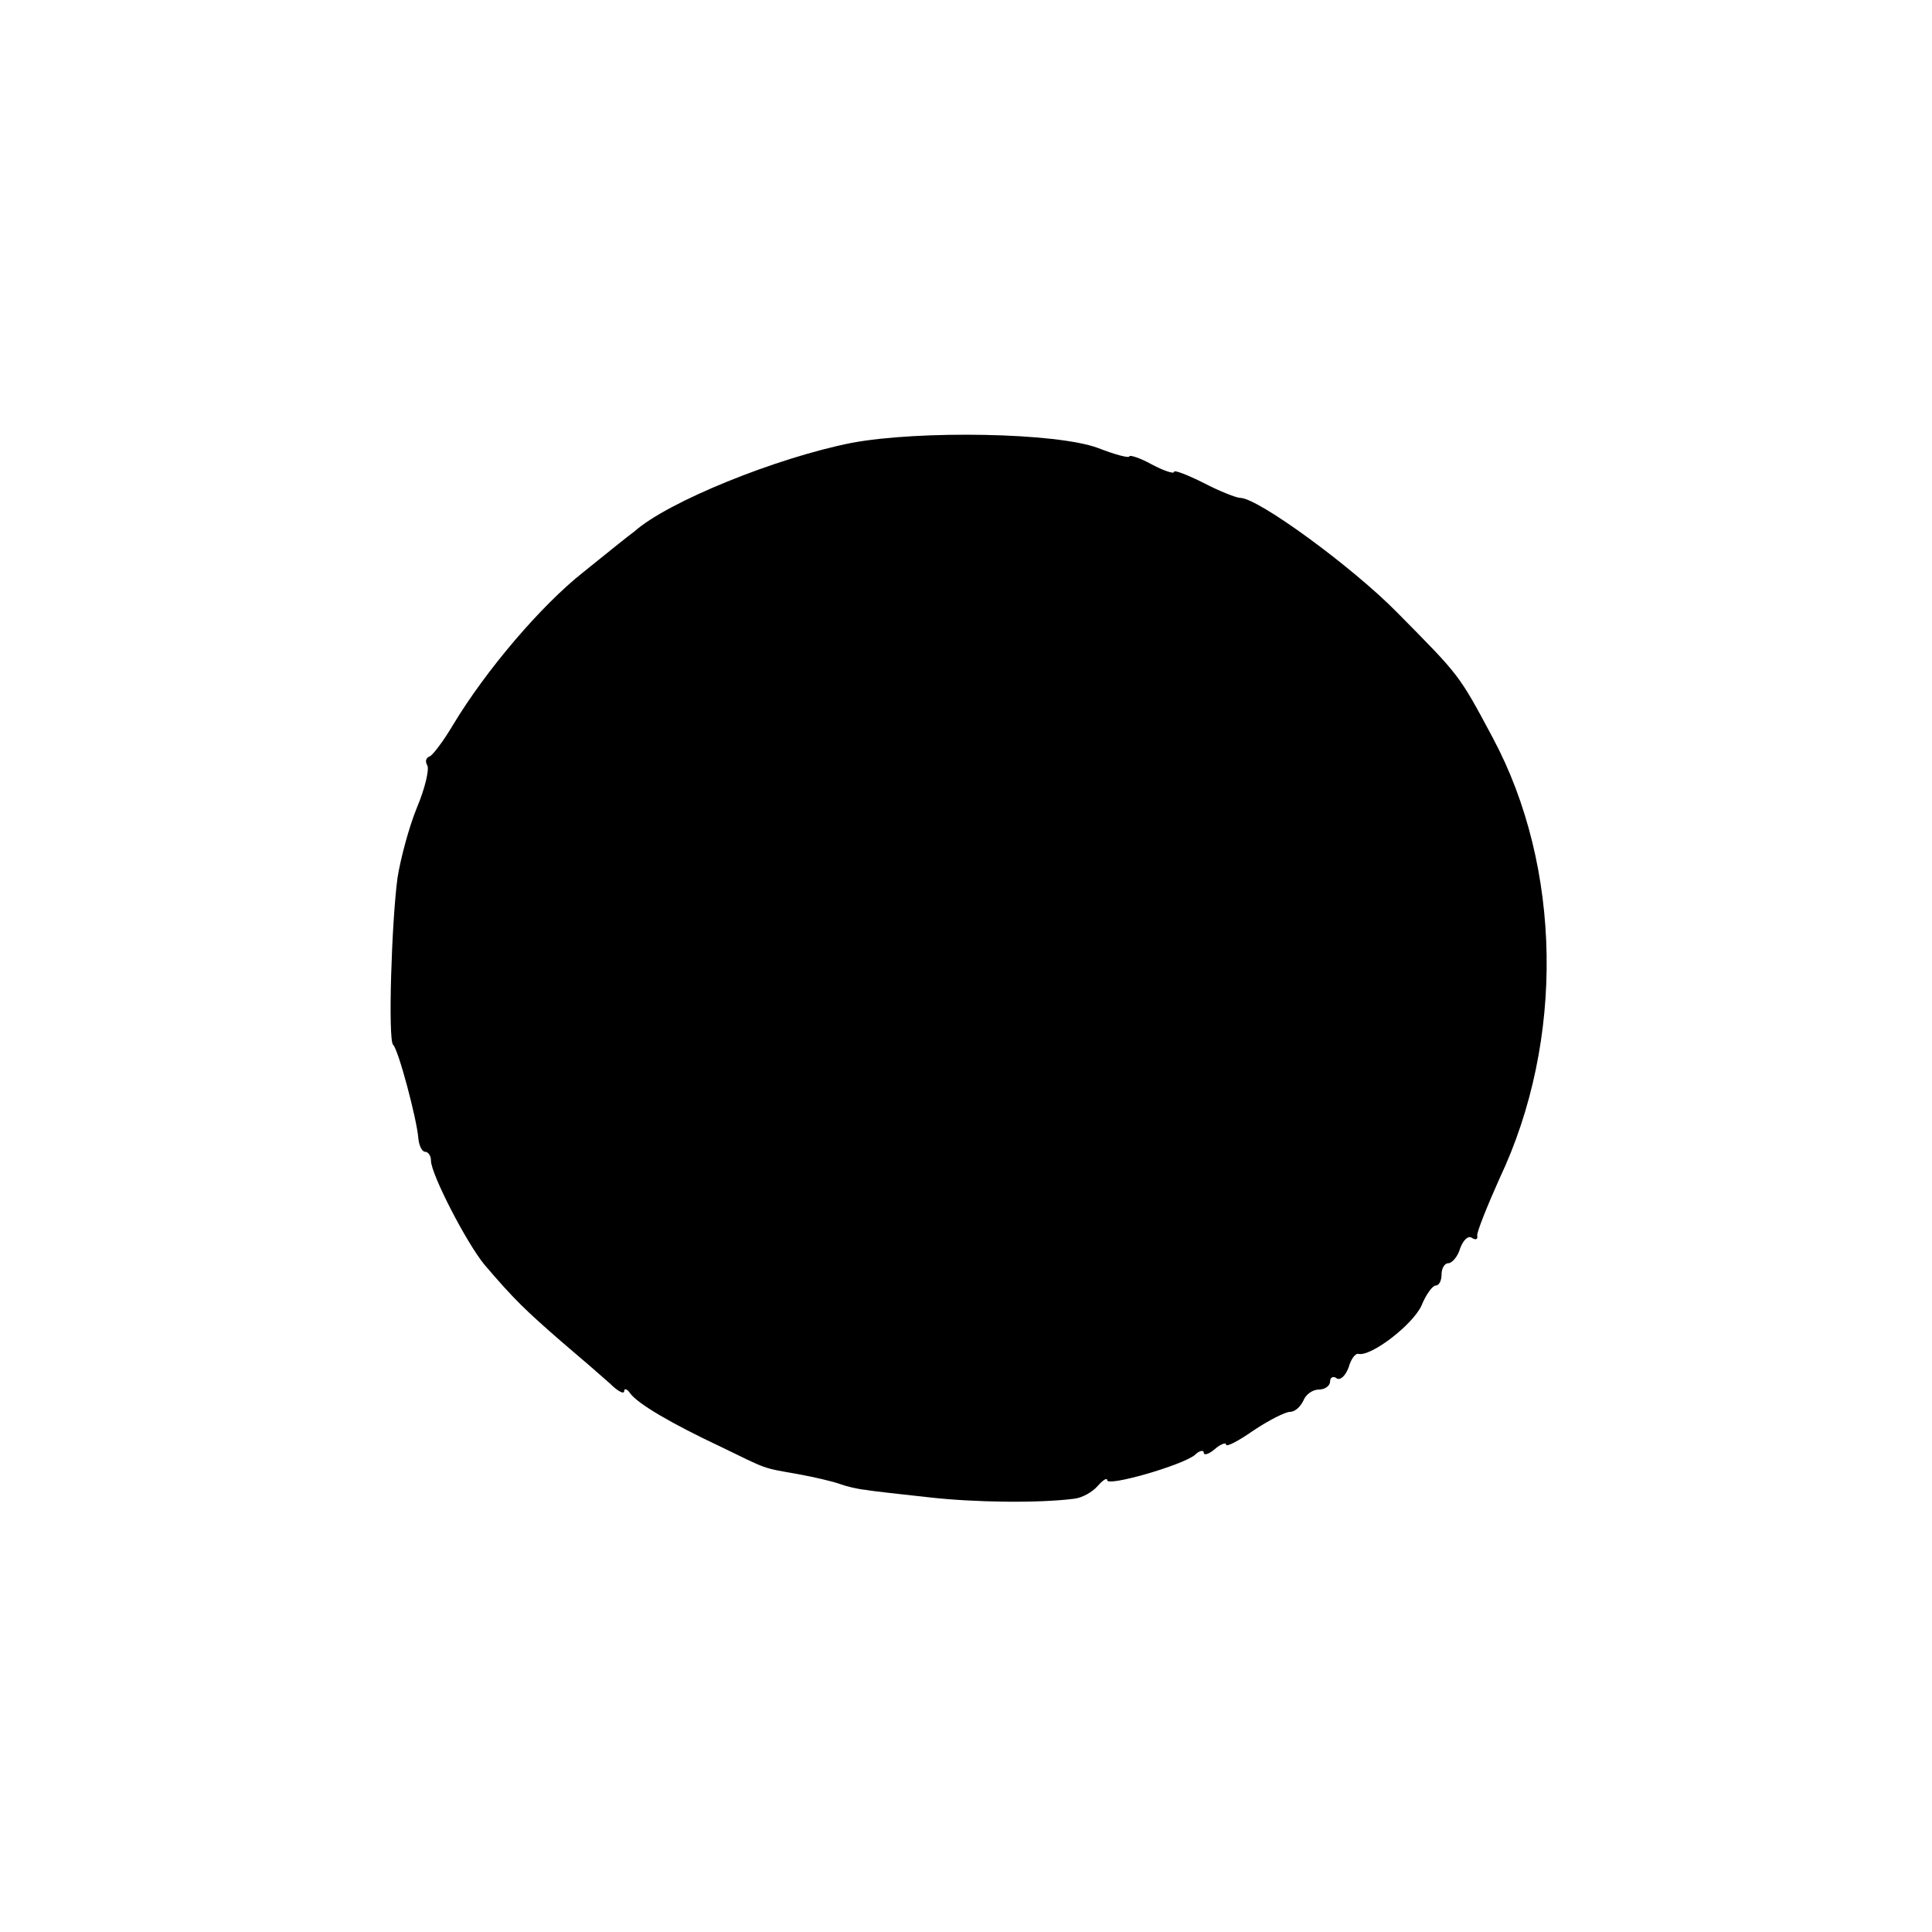 <?xml version="1.0" standalone="no"?>
<!DOCTYPE svg PUBLIC "-//W3C//DTD SVG 20010904//EN"
 "http://www.w3.org/TR/2001/REC-SVG-20010904/DTD/svg10.dtd">
<svg version="1.0" xmlns="http://www.w3.org/2000/svg"
 width="260pt" height="260pt" viewBox="0 0 260 260"
 preserveAspectRatio="xMidYMid meet">
<g transform="translate(0,260) scale(0.1,-0.1)"
fill="#000000" stroke="none">
<path d="M1146 2004 c-101 -20 -247 -79 -292 -119 -7 -5 -38 -30 -69 -55 -57
-45 -131 -132 -175 -205 -13 -22 -28 -42 -32 -43 -5 -2 -6 -7 -3 -12 3 -5 -3
-31 -14 -57 -11 -27 -22 -69 -26 -94 -8 -59 -13 -218 -6 -225 7 -6 32 -100 34
-126 1 -10 5 -18 9 -18 4 0 8 -5 8 -12 0 -18 48 -111 72 -140 40 -47 56 -62
103 -103 26 -22 56 -48 66 -57 10 -10 19 -15 19 -10 0 4 4 3 8 -3 10 -14 56
-41 122 -72 64 -31 54 -28 105 -37 22 -4 47 -10 55 -13 8 -3 24 -7 35 -8 11
-2 49 -6 85 -10 61 -7 148 -8 195 -2 11 1 25 9 32 17 7 8 13 12 13 8 0 -9 101
20 118 34 6 6 12 7 12 3 0 -4 7 -2 15 5 8 7 15 9 15 6 0 -4 17 5 37 19 21 14
43 25 49 25 7 0 14 7 18 15 3 8 12 15 21 15 8 0 15 5 15 11 0 5 4 8 9 4 5 -3
12 4 16 15 3 11 9 19 13 18 17 -4 73 39 85 65 6 15 15 27 19 27 5 0 8 7 8 15
0 8 4 15 9 15 5 0 13 9 16 20 4 11 11 18 16 14 5 -3 8 -2 7 3 -1 4 13 39 30
77 88 186 84 419 -9 593 -46 86 -44 83 -129 169 -60 61 -187 154 -211 154 -5
0 -28 9 -49 20 -22 11 -40 18 -40 15 0 -3 -13 1 -30 10 -16 9 -30 13 -30 11 0
-3 -19 2 -42 11 -56 21 -241 24 -332 7z"/>
</g>
</svg>
